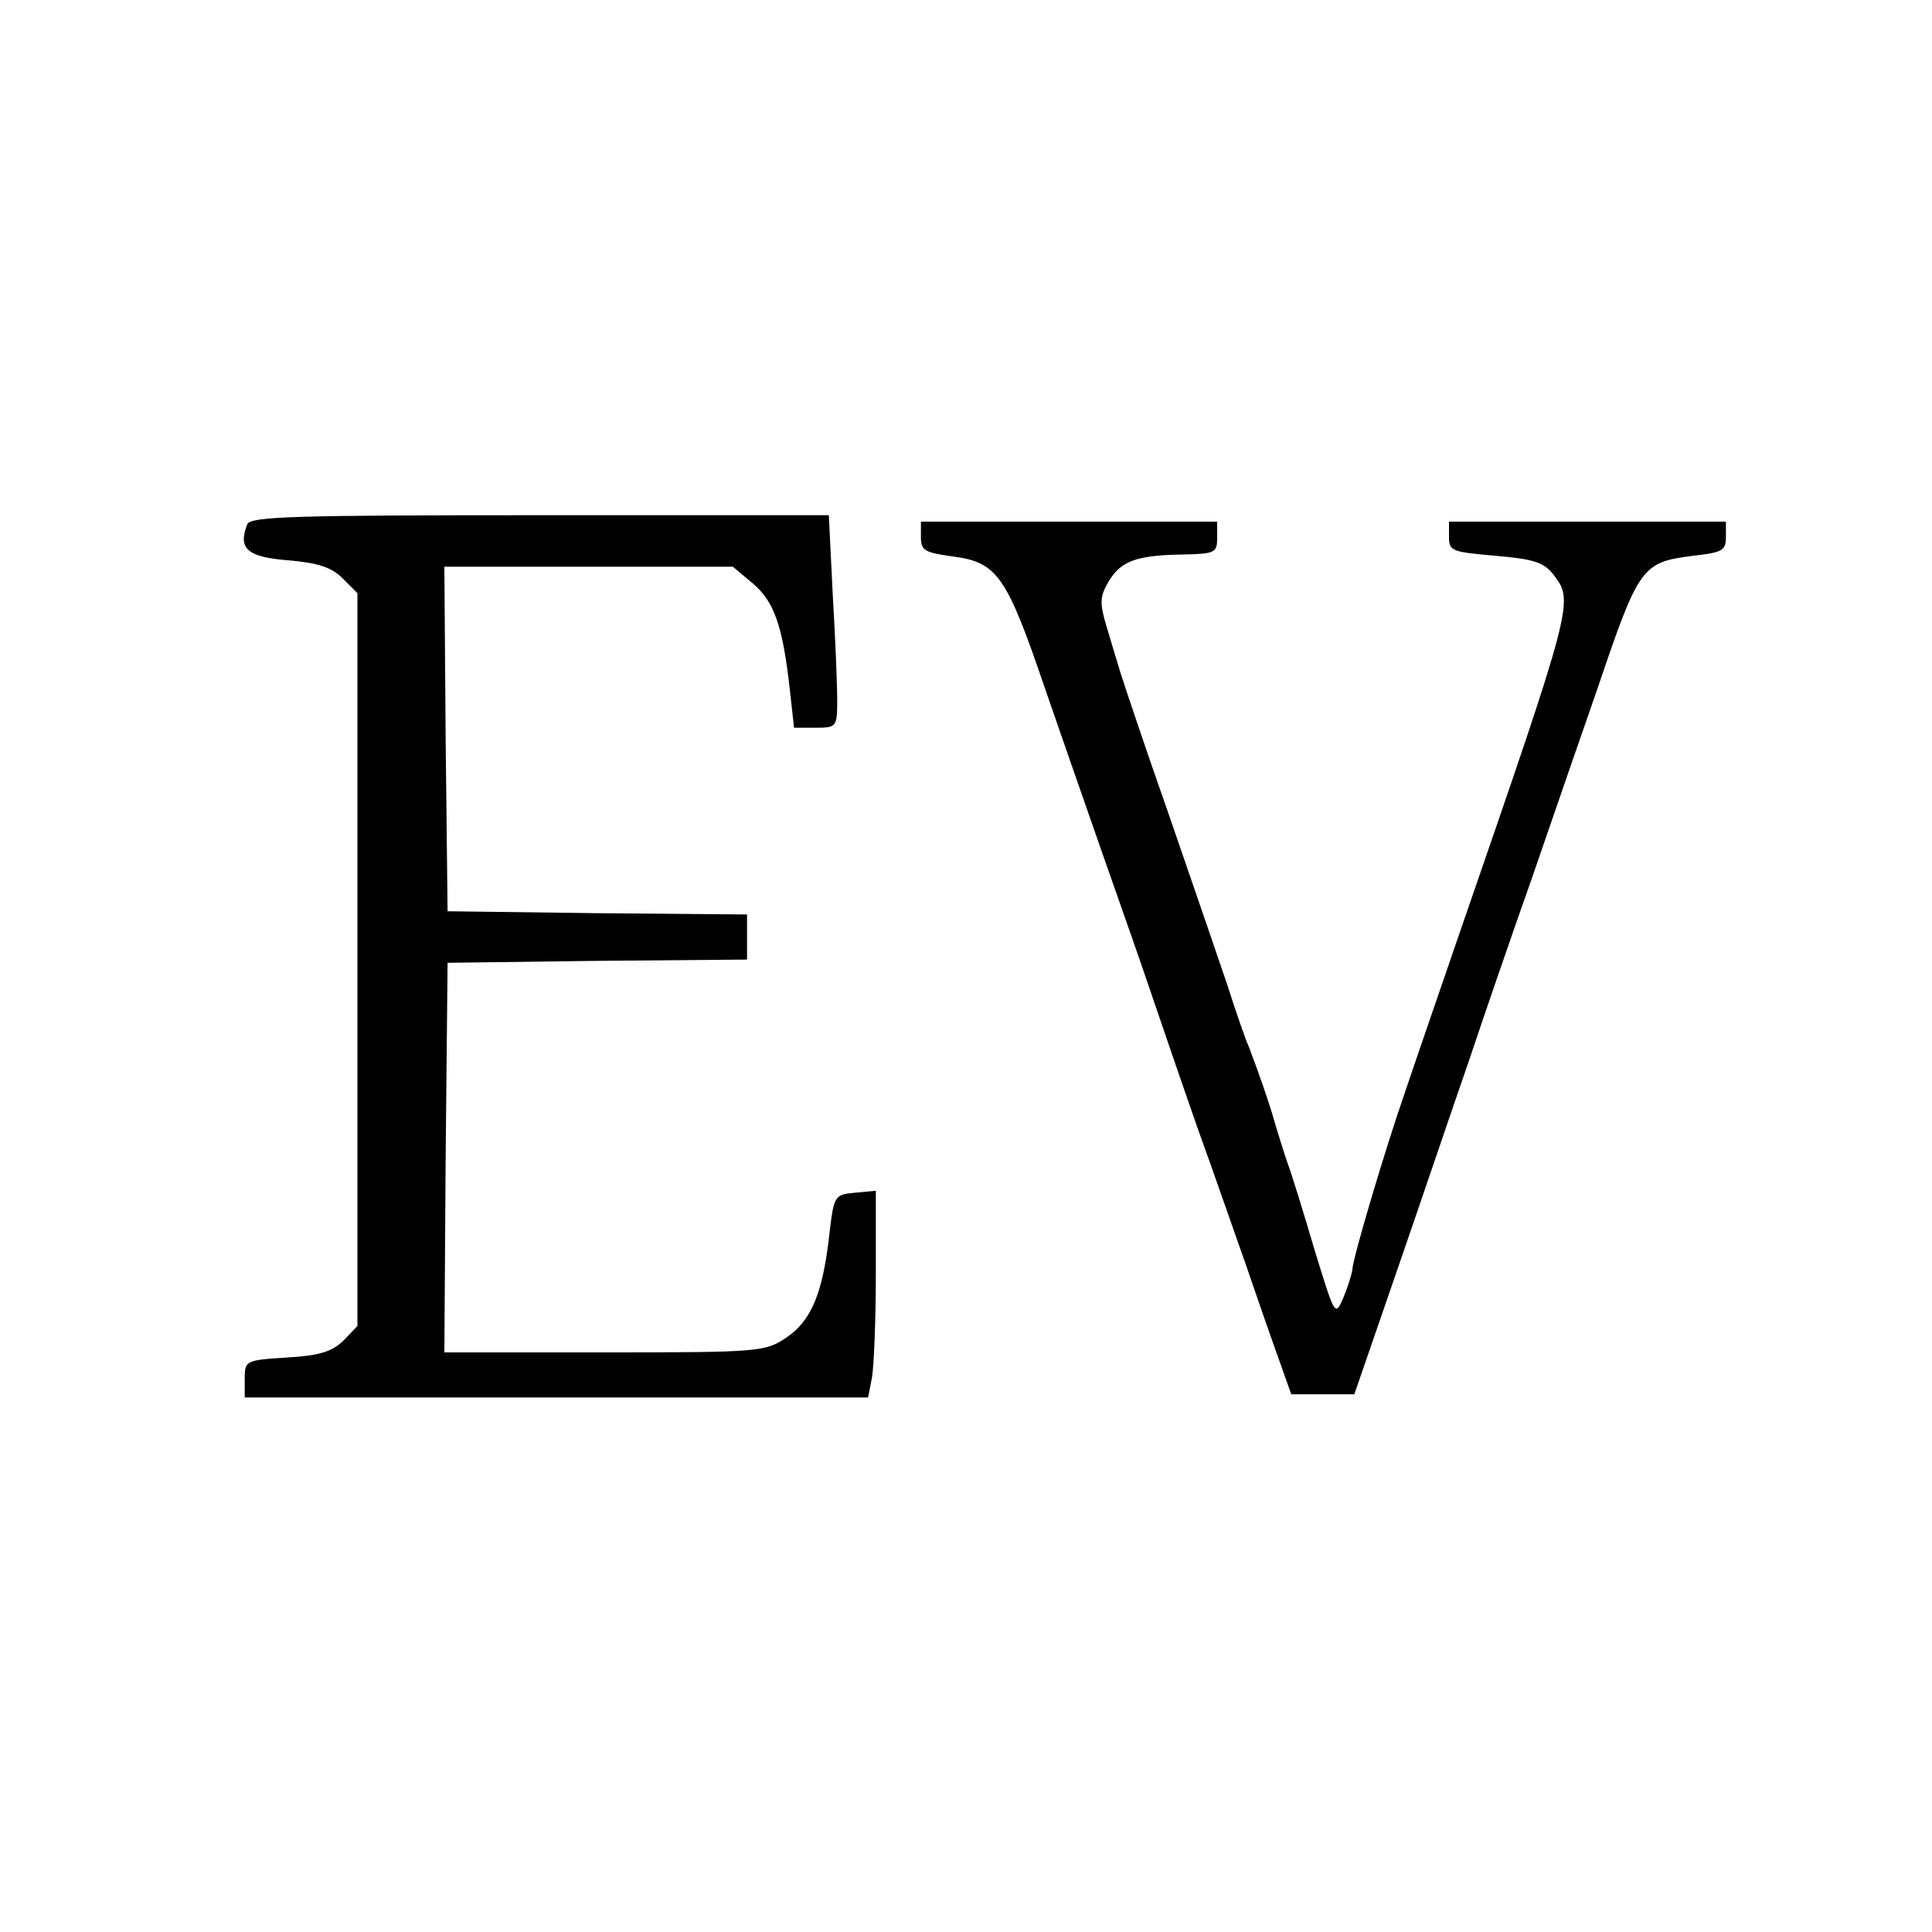 <?xml version="1.0" standalone="no"?>
<!DOCTYPE svg PUBLIC "-//W3C//DTD SVG 20010904//EN"
 "http://www.w3.org/TR/2001/REC-SVG-20010904/DTD/svg10.dtd">
<svg version="1.0" xmlns="http://www.w3.org/2000/svg"
 width="300pt" height="300pt" viewBox="0 0 300 300"
 preserveAspectRatio="xMidYMid meet">
<g transform="translate(0,300) scale(0.1,-0.1)"
fill="#000000" stroke="none">
<path d="M384 2186 c-15 -38 0 -51 63 -56 47 -4 68 -11 85 -28 l23 -23 0 -569
0 -569 -22 -23 c-18 -17 -37 -23 -88 -26 -64 -4 -65 -5 -65 -33 l0 -29 484 0
484 0 6 31 c3 17 6 90 6 161 l0 129 -32 -3 c-32 -3 -33 -4 -40 -63 -10 -92
-28 -136 -67 -162 -33 -22 -40 -23 -283 -23 l-248 0 2 302 3 303 233 3 232 2
0 35 0 35 -232 2 -233 3 -3 268 -2 267 224 0 224 0 31 -26 c33 -28 46 -65 57
-161 l7 -63 33 0 c33 0 34 1 34 43 0 24 -3 99 -7 165 l-6 122 -449 0 c-381 0
-449 -2 -454 -14z"/>
<path d="M1430 2166 c0 -21 6 -24 49 -30 70 -9 84 -30 144 -206 20 -58 59
-170 87 -250 28 -80 62 -176 75 -215 13 -38 46 -135 74 -215 29 -80 62 -176
76 -215 13 -38 34 -99 47 -135 l23 -65 49 0 49 0 69 200 c38 110 86 252 108
315 21 63 66 194 100 290 33 96 79 229 102 295 63 186 68 192 147 202 45 5 51
8 51 29 l0 24 -215 0 -215 0 0 -24 c0 -22 5 -23 72 -29 59 -5 75 -10 90 -29
32 -42 33 -40 -146 -558 -35 -102 -73 -212 -84 -245 -32 -92 -82 -261 -82
-276 -1 -8 -7 -27 -14 -44 -13 -30 -13 -29 -45 75 -17 58 -36 119 -42 135 -6
17 -14 44 -19 60 -9 33 -29 89 -41 120 -5 11 -20 54 -33 95 -14 41 -55 161
-91 265 -37 105 -70 204 -75 220 -5 17 -15 49 -22 73 -11 37 -10 46 4 70 19
31 43 40 116 41 49 1 52 3 52 26 l0 25 -230 0 -230 0 0 -24z"/>
</g>
</svg>
